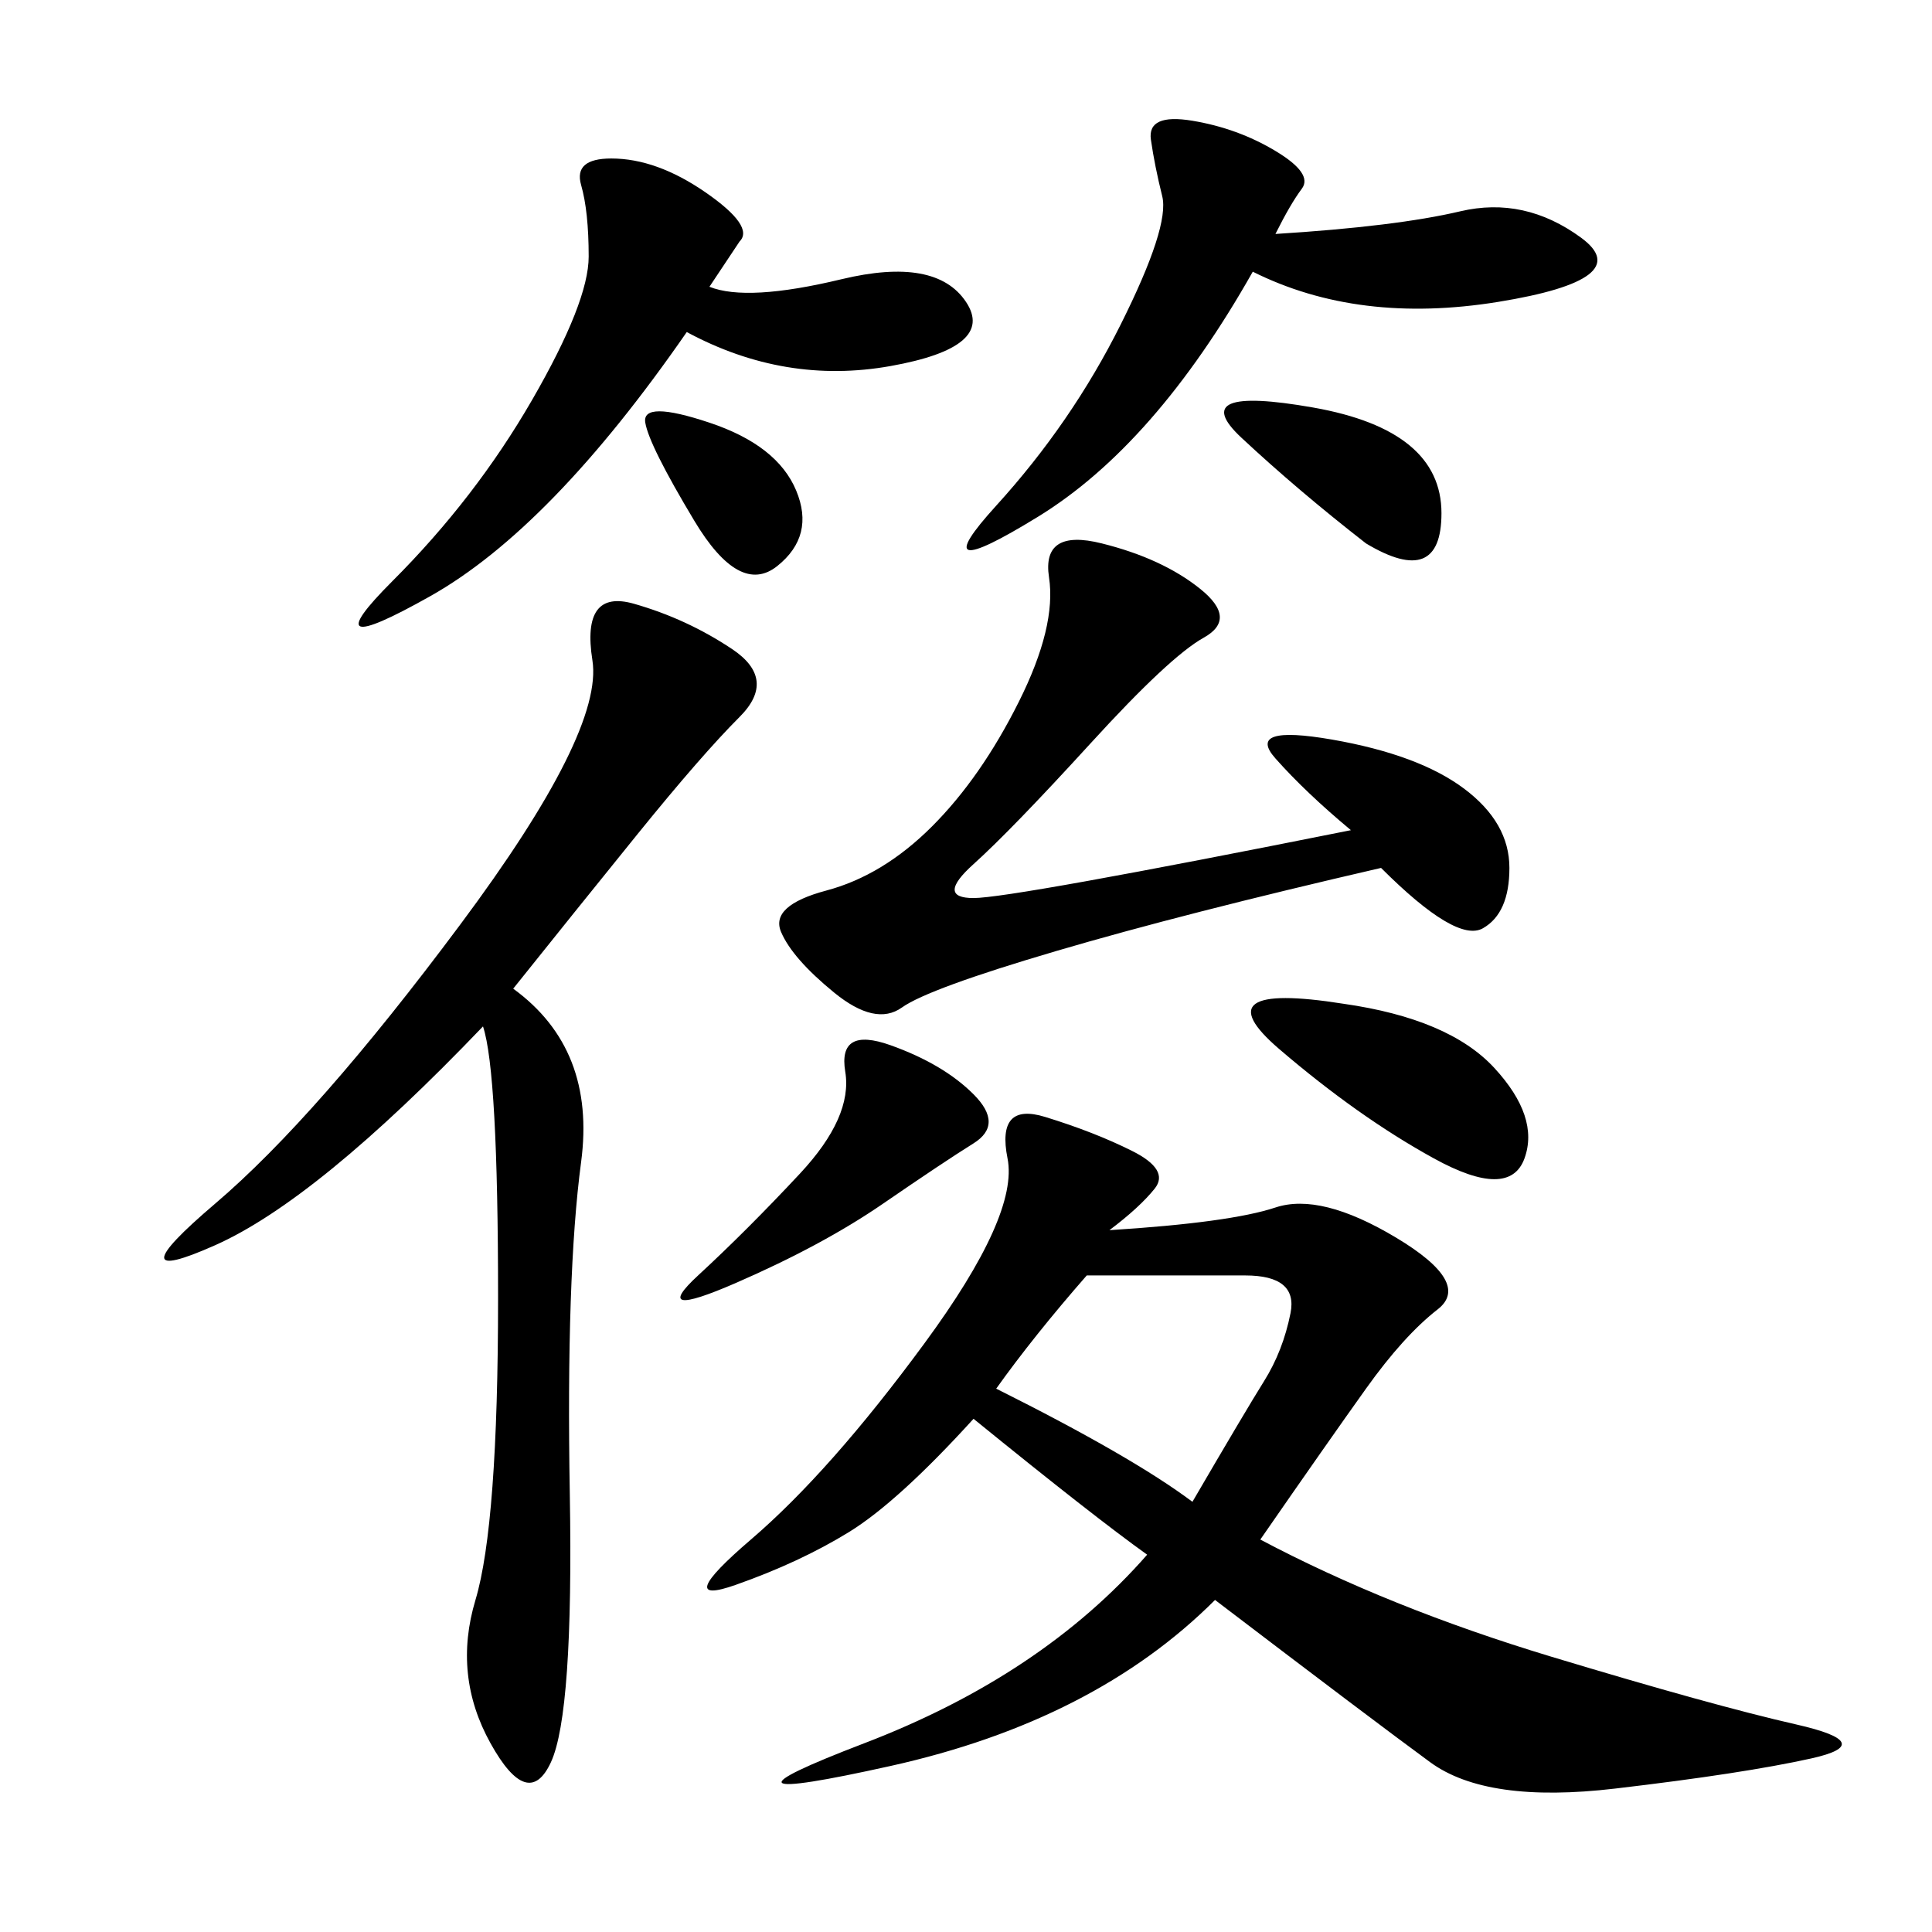 <svg xmlns="http://www.w3.org/2000/svg" xmlns:xlink="http://www.w3.org/1999/xlink" width="300" height="300"><path d="M172.27 191.02Q191.02 189.84 198.05 187.50Q205.08 185.16 216.80 192.19Q228.52 199.22 223.24 203.32Q217.97 207.42 212.11 215.63Q206.25 223.83 195.70 239.06L195.70 239.06Q215.63 249.61 240.82 257.23Q266.02 264.84 278.91 267.77Q291.80 270.70 281.25 273.05Q270.70 275.39 250.78 277.73Q230.86 280.08 222.07 273.63Q213.28 267.19 188.67 248.44L188.67 248.44Q169.92 267.19 138.28 274.22Q106.64 281.25 134.18 270.70Q161.72 260.16 178.13 241.41L178.13 241.41Q169.92 235.55 151.17 220.31L151.17 220.31Q139.45 233.20 131.84 237.89Q124.22 242.58 114.26 246.09Q104.30 249.61 116.60 239.06Q128.91 228.52 143.55 208.59Q158.20 188.67 156.45 179.88Q154.69 171.09 162.30 173.44Q169.92 175.78 175.78 178.71Q181.64 181.64 179.30 184.57Q176.95 187.50 172.27 191.02L172.27 191.02ZM79.69 153.52Q92.58 162.89 90.23 180.47Q87.89 198.05 88.48 232.03Q89.06 266.02 85.55 273.63Q82.03 281.25 76.17 270.70Q70.31 260.16 73.83 248.44Q77.34 236.72 77.34 201.56L77.34 201.56Q77.34 166.41 75 159.38L75 159.38Q49.22 186.33 33.40 193.36Q17.58 200.39 33.40 186.91Q49.22 173.44 71.48 143.55Q93.75 113.67 91.99 102.54Q90.23 91.41 98.44 93.75Q106.64 96.09 113.67 100.78Q120.70 105.47 114.84 111.33Q108.98 117.19 99.02 129.49Q89.06 141.80 79.69 153.52L79.69 153.52ZM209.77 128.91Q202.73 123.05 198.05 117.77Q193.36 112.50 206.84 114.84Q220.31 117.19 227.34 122.46Q234.38 127.73 234.38 134.77L234.38 134.77Q234.38 141.80 230.27 144.14Q226.17 146.48 214.45 134.77L214.45 134.77Q183.98 141.80 164.06 147.66Q144.14 153.52 140.04 156.45Q135.94 159.38 129.49 154.10Q123.05 148.83 121.29 144.73Q119.53 140.63 128.32 138.28Q137.11 135.94 144.73 128.32Q152.34 120.70 158.20 108.98Q164.06 97.27 162.89 89.65Q161.72 82.03 171.09 84.38Q180.47 86.72 186.33 91.41Q192.19 96.09 186.91 99.02Q181.64 101.95 169.34 115.43Q157.03 128.91 151.17 134.18Q145.31 139.45 151.17 139.45L151.17 139.45Q157.03 139.45 209.77 128.91L209.77 128.91ZM110.16 44.53Q116.02 46.88 130.66 43.36Q145.31 39.84 150 46.88Q154.69 53.91 138.28 56.84Q121.88 59.77 106.64 51.56L106.64 51.56Q85.55 82.03 66.80 92.58Q48.05 103.13 60.94 90.23Q73.83 77.34 82.62 62.11Q91.41 46.88 91.41 39.84L91.41 39.84Q91.41 32.81 90.23 28.71Q89.06 24.61 94.92 24.61L94.92 24.61Q101.95 24.61 109.57 29.88Q117.19 35.16 114.84 37.50L114.84 37.50L110.16 44.53ZM198.05 36.33Q216.80 35.16 226.76 32.81Q236.72 30.47 245.51 36.91Q254.30 43.36 232.62 46.88Q210.94 50.39 194.53 42.19L194.53 42.19Q179.30 69.14 161.13 80.27Q142.97 91.41 154.69 78.52Q166.41 65.63 174.02 50.39Q181.64 35.16 180.47 30.47Q179.30 25.78 178.71 21.68Q178.13 17.58 185.16 18.75Q192.19 19.92 198.05 23.44Q203.91 26.95 202.15 29.30Q200.39 31.64 198.05 36.33L198.05 36.33ZM154.69 215.63Q175.78 226.17 185.16 233.20L185.16 233.20Q193.36 219.14 196.29 214.45Q199.22 209.77 200.39 203.91Q201.56 198.05 193.36 198.05L193.36 198.05L168.75 198.05Q160.55 207.42 154.69 215.63L154.69 215.63ZM208.59 155.86Q225 158.20 232.03 165.82Q239.06 173.44 236.72 179.88Q234.38 186.33 222.66 179.88Q210.94 173.44 198.63 162.89Q186.33 152.34 208.59 155.86L208.59 155.86ZM131.25 166.41Q130.08 159.38 138.28 162.30Q146.48 165.23 151.17 169.92Q155.86 174.61 151.17 177.54Q146.48 180.47 137.11 186.91Q127.73 193.36 114.26 199.22Q100.78 205.08 108.40 198.05Q116.02 191.02 124.22 182.23Q132.42 173.44 131.25 166.41L131.25 166.41ZM212.11 84.38Q201.56 76.17 192.77 67.97Q183.98 59.77 203.91 63.28Q223.83 66.80 223.83 79.69L223.83 79.69Q223.83 91.41 212.11 84.38L212.11 84.38ZM107.81 80.86Q100.78 69.14 100.20 65.63Q99.61 62.11 110.16 65.63Q120.70 69.14 123.63 76.17Q126.56 83.20 120.70 87.89Q114.84 92.58 107.81 80.86L107.81 80.86Z"/></svg>
